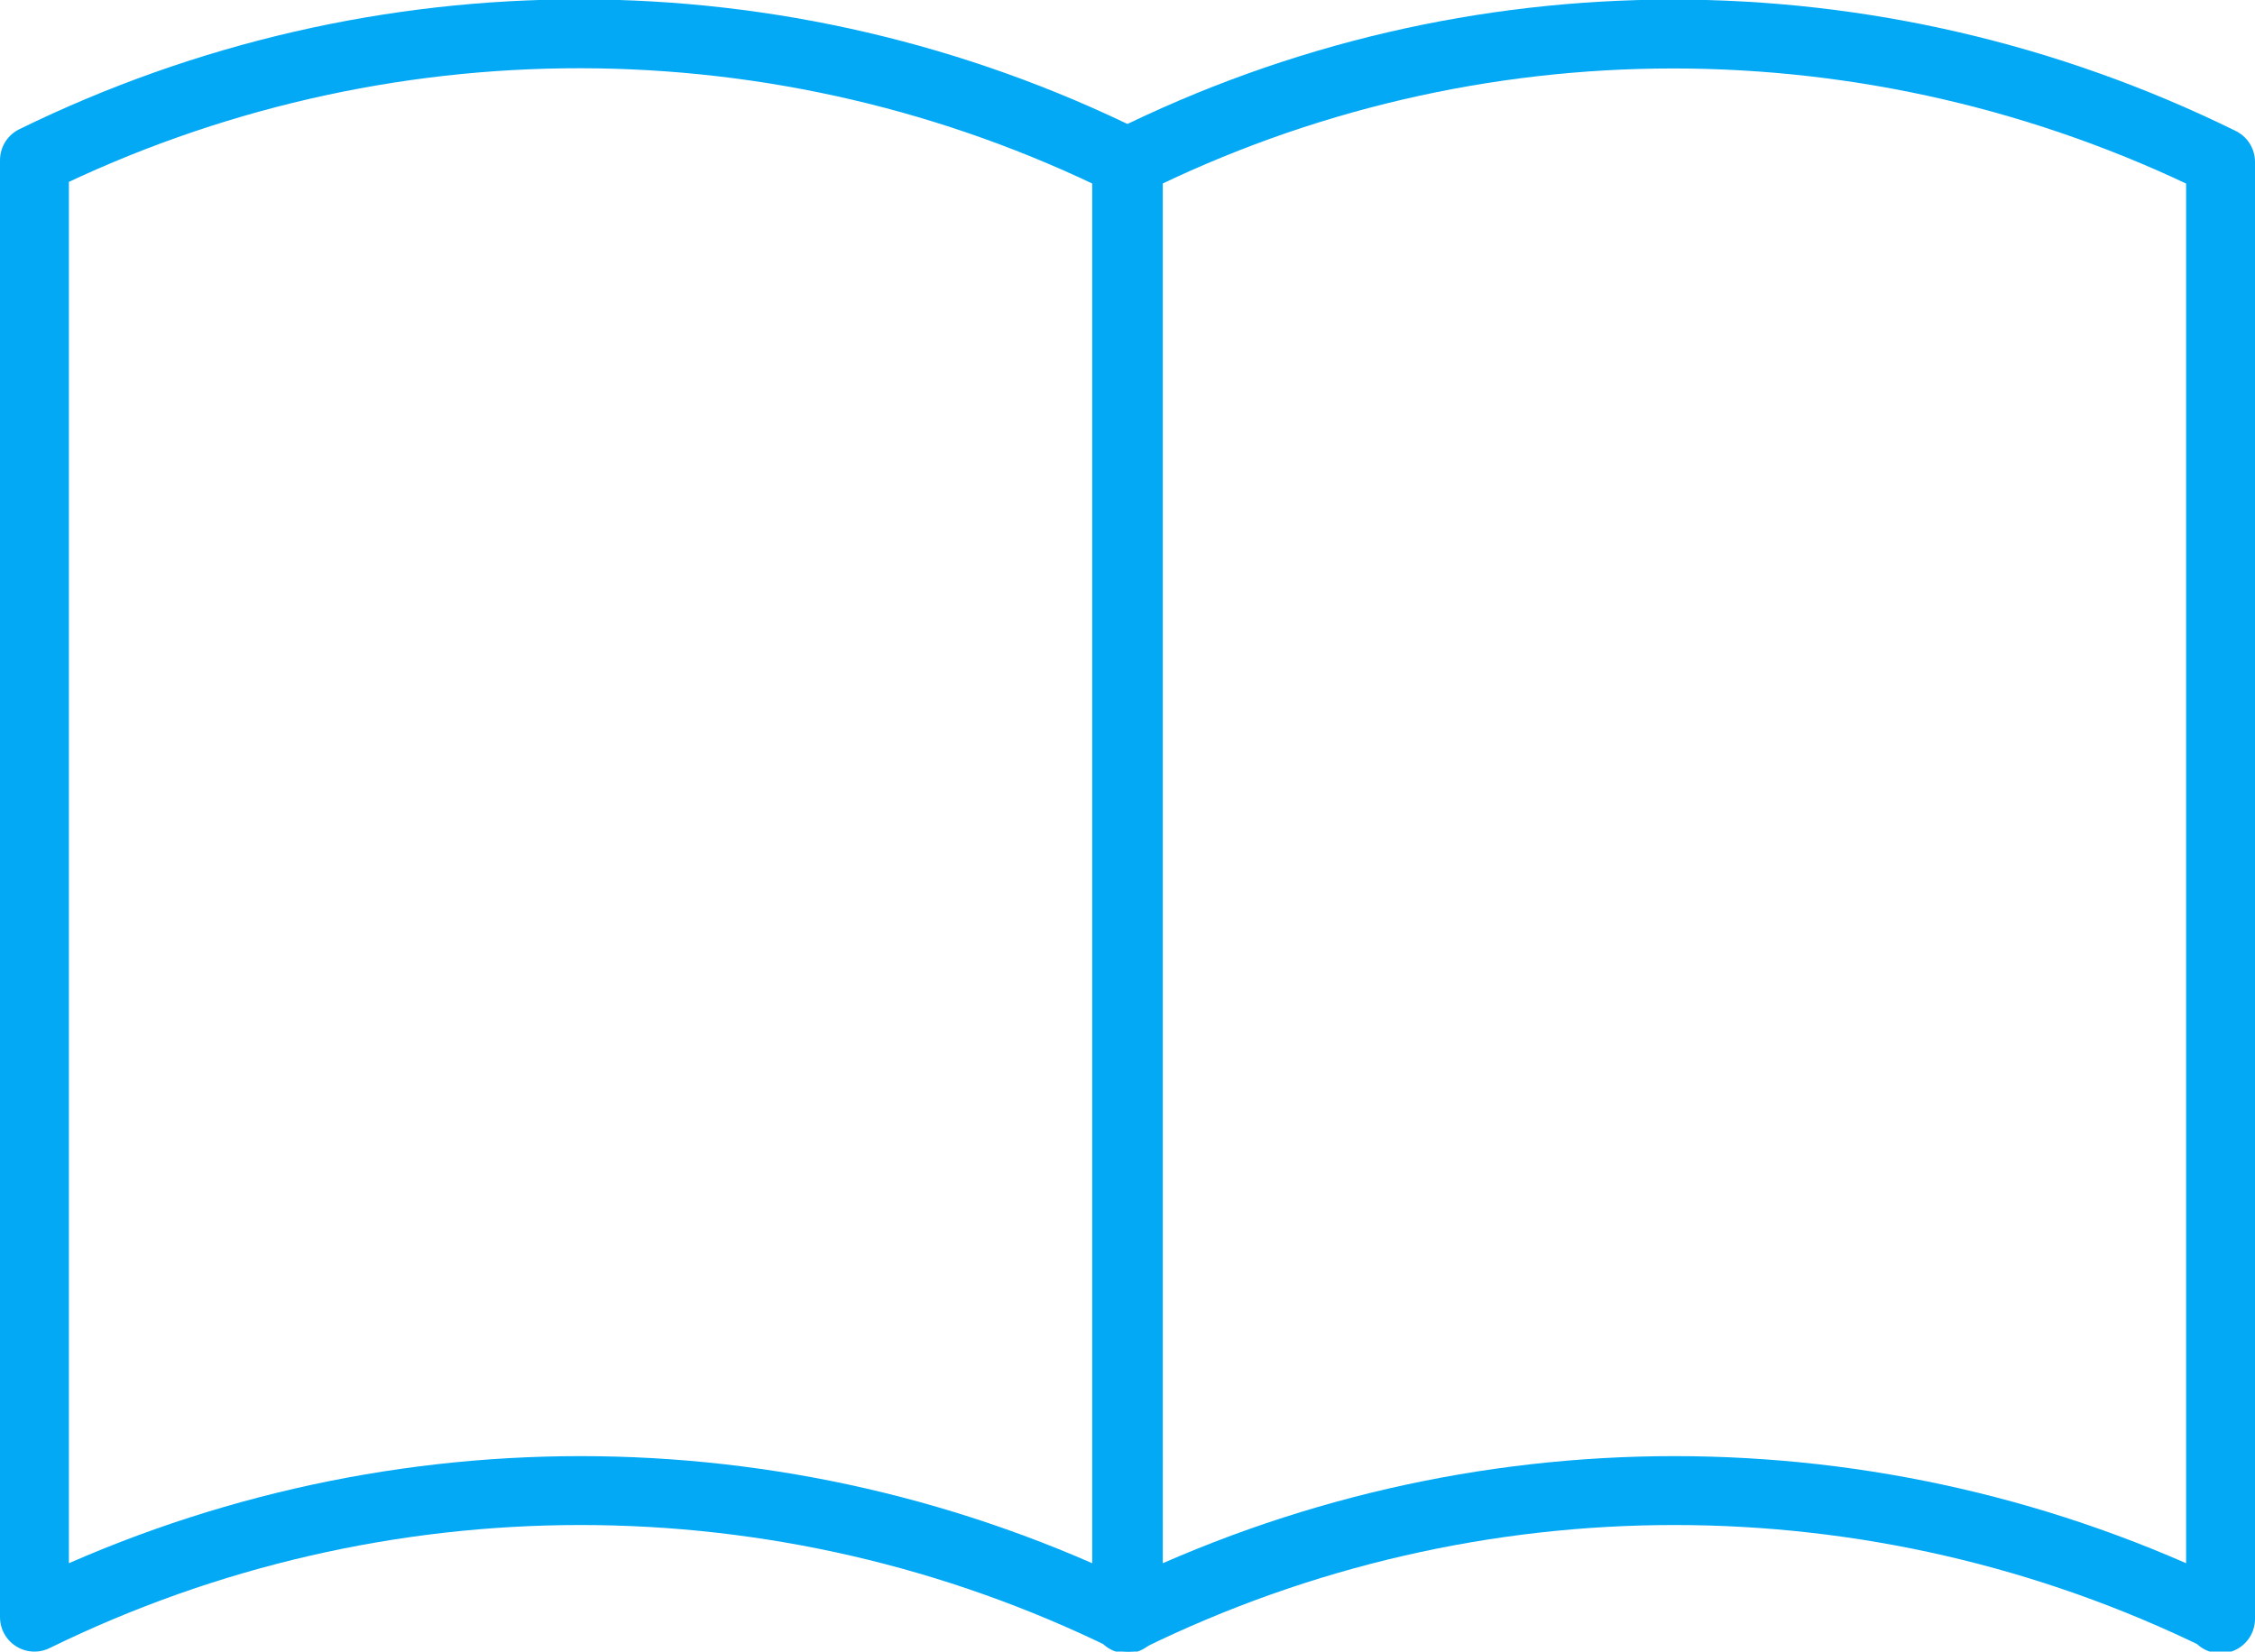 <?xml version="1.0" encoding="UTF-8"?>
<svg id="_レイヤー_1" data-name=" レイヤー 1" xmlns="http://www.w3.org/2000/svg" version="1.1" viewBox="0 0 130.9 95.9">
  <defs>
    <style>
      .cls-1 {
        stroke-linecap: round;
        stroke-linejoin: round;
        stroke-width: 4px;
      }

      .cls-1, .cls-2 {
        fill: none;
        stroke: #03a9f4;
      }

      .cls-2 {
        stroke-miterlimit: 10;
        stroke-width: 3px;
      }

      .cls-3 {
        fill: #00796b;
        stroke-width: 0px;
      }
    </style>
  </defs>
  <g id="_レイヤー_2" data-name=" レイヤー 2">
    <g id="_放課後お預り" data-name=" 放課後お預り">
      <path class="cls-3" d="M-141.9,72.9c-3,0-5.5-2.4-5.5-5.5V20.2c0-3,2.5-5.5,5.5-5.5h39.7c3,0,5.5,2.4,5.5,5.5v47.3c0,3-2.5,5.5-5.5,5.5h-39.7ZM-141.9,17.7c-1.3,0-2.4,1.1-2.4,2.4h0v47.3c0,1.3,1.1,2.4,2.4,2.4h39.7c1.3,0,2.4-1.1,2.4-2.4h0V20.2c0-1.3-1.1-2.4-2.4-2.4h-39.7ZM-149.8,80.8c-3,0-5.5-2.4-5.5-5.5h0V12.3c0-3,2.5-5.5,5.5-5.5H-30.8c3,0,5.5,2.4,5.5,5.5v63.1c0,3-2.5,5.5-5.5,5.5h-119ZM-149.8,9.9c-1.3,0-2.4,1.1-2.4,2.4h0v63.1c0,1.3,1,2.4,2.4,2.5H-30.8c1.3,0,2.4-1.1,2.4-2.4h0V12.3c0-1.3-1.1-2.4-2.4-2.4h0s-119,0-119,0ZM-86.3,72.9c-3,0-5.5-2.4-5.5-5.5V20.2c0-3,2.5-5.5,5.5-5.5h47.6c3,0,5.5,2.4,5.5,5.5v47.3c0,3-2.5,5.5-5.5,5.5h-47.6ZM-86.3,17.7c-1.3,0-2.4,1.1-2.4,2.4h0v47.3c0,1.3,1.1,2.4,2.4,2.4h47.6c1.3,0,2.4-1.1,2.4-2.4V20.2c0-1.3-1.1-2.4-2.4-2.4h-47.6ZM-122,51.6c-4.3,0-7.8-3.6-7.8-7.9s3.6-7.8,7.9-7.8,7.8,3.5,7.8,7.8-3.5,7.8-7.9,7.8h0ZM-122,39c-2.6,0-4.8,2.2-4.7,4.8s2.2,4.8,4.8,4.7c2.6,0,4.7-2.2,4.8-4.8,0-2.6-2.2-4.8-4.8-4.8h-.1ZM-68.9,66.4c-1.7,0-3.2-.9-4-2.4l-.5-.9-.5.9c-.8,1.5-2.3,2.4-4,2.4h-2.3c-2.5,0-4.5-2-4.5-4.5v-12.9c0-2.5,2-4.5,4.5-4.5h2.4c1.7,0,3.2.9,4,2.4l.5.9.5-.9c.8-1.5,2.3-2.4,4-2.4h2.4c2.5,0,4.5,2,4.5,4.5v12.9c0,2.5-2,4.5-4.5,4.5h-2.5ZM-68.9,47.6c-.8,0-1.4.6-1.4,1.4v12.9c0,.8.6,1.4,1.4,1.4h2.4c.8,0,1.4-.6,1.4-1.4v-12.9c0-.8-.6-1.4-1.4-1.4h-2.4ZM-80.2,47.6c-.8,0-1.4.6-1.4,1.4v12.9c0,.8.6,1.4,1.4,1.4h2.4c.8,0,1.4-.6,1.4-1.4v-12.9c0-.8-.6-1.4-1.4-1.4h-2.4ZM-82,40.6c-1.5,0-2.7-1.2-2.7-2.7v-14.3c0-1.1.6-2,1.6-2.4.3-.2.7-.2,1.1-.2.7,0,1.3.2,1.8.7l16.3,14.3c1.1,1,1.2,2.7.3,3.8-.5.6-1.3.9-2,.9h-16.4ZM-81.7,37.5h14.9l-14.9-13v13ZM-55.7,66.4c-1.5,0-2.7-1.2-2.7-2.7v-6.5c0-.9.5-1.8,1.3-2.3l.8-.5-.8-.5c-.8-.5-1.3-1.3-1.3-2.3v-6.5c0-1.5,1.2-2.7,2.7-2.7h12.6c1.5,0,2.7,1.2,2.7,2.7h0v6.5c0,.9-.5,1.8-1.3,2.3l-.8.5.8.5c.8.5,1.3,1.3,1.3,2.3v6.5c0,1.5-1.2,2.7-2.7,2.7h-12.6ZM-55.3,63.4h11.8v-5.7h-11.8v5.7ZM-55.3,51.4h11.8v-5.7h-11.8v5.7ZM-51.3,40.3c-4.4.2-8-3.3-8.2-7.6-.2-4.4,3.3-8,7.6-8.2h1.3l.3-2.2c0-.8.7-1.3,1.5-1.3h.2c.8,0,1.5.8,1.4,1.7h0c0,.1-.3,2.7-.3,2.7l2.8-3c.3-.3.7-.5,1.1-.5.8,0,1.5.7,1.5,1.5s0,.7-.4,1l-2.2,2.4h2.8c.8,0,1.5.7,1.5,1.5h0c0,.9-.7,1.5-1.5,1.5h-1.8l.2.7c.2.6.2,1.3.2,1.9,0,4.4-3.6,7.9-7.9,7.9h0ZM-51.3,27.5c-2.7,0-4.8,2.2-4.8,4.9s2.2,4.8,4.9,4.8,4.8-2.2,4.8-4.9-2.2-4.8-4.8-4.8h-.1Z"/>
      <path class="cls-3" d="M-111.3,90.8v4h-20v3h20v2h-20v3h20v4h62v-16h-62ZM-52.3,103.8h-56v-10h56s0,10,0,10Z"/>
    </g>
  </g>
  <path class="cls-2" d="M102.8-134.5H33.1c-2.1,0-3.7,1.7-3.7,3.7v48.1c0,2.1,1.7,3.7,3.7,3.7h11.3l5.8,10,5.8-10h46.8c2.1,0,3.7-1.7,3.7-3.7v-48.1c0-2.1-1.7-3.7-3.7-3.7Z"/>
  <path class="cls-2" d="M138.4-151.7h-69.7c-2.1,0-3.7,1.7-3.7,3.7v48.1c0,2.1,1.7,3.7,3.7,3.7h46.8l5.8,10,5.8-10h11.3c2.1,0,3.7-1.7,3.7-3.7v-48.1c0-2.1-1.7-3.7-3.7-3.7h0Z"/>
  <path class="cls-1" d="M65.4,93.9c-20-9.8-43.4-9.8-63.4,0,0-28.2,0-56.4,0-84.6C22-.5,45.4-.5,65.4,9.4v84.6Z"/>
  <path class="cls-1" d="M128.9,93.9c-20-9.8-43.4-9.8-63.4,0V9.4C85.4-.5,108.8-.5,128.9,9.4c0,28.2,0,56.4,0,84.6Z"/>
</svg>